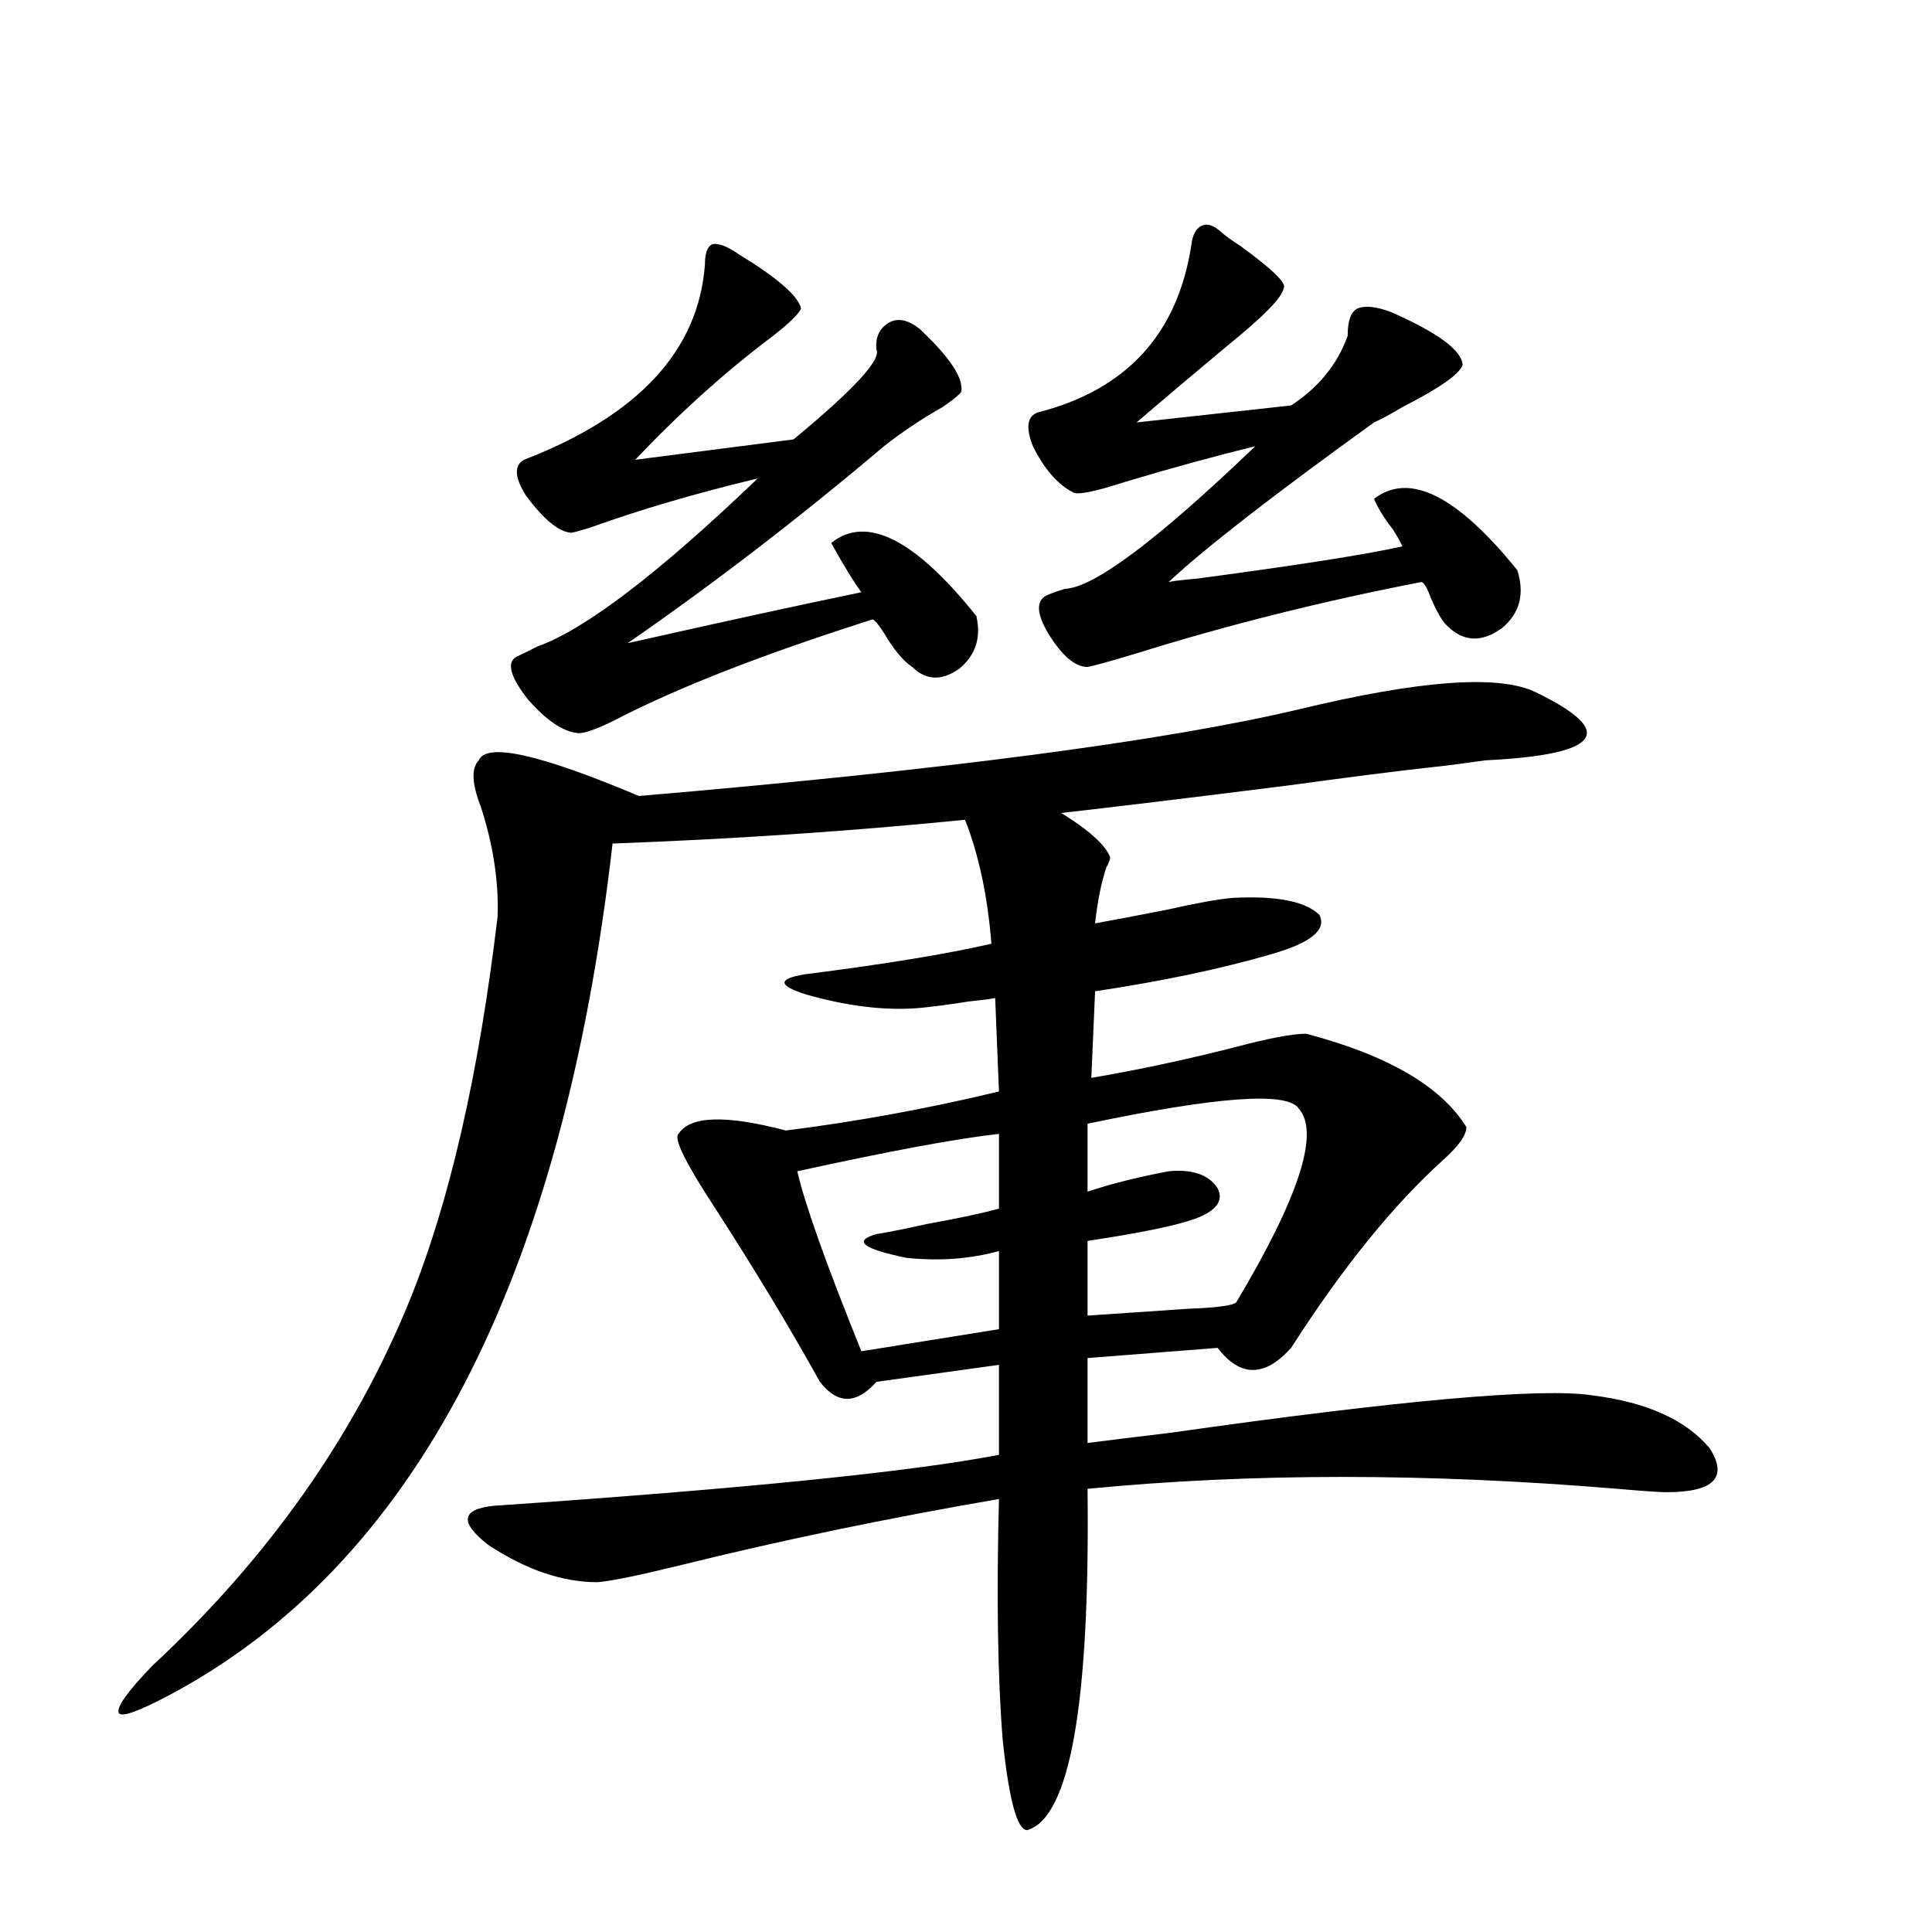 <?xml version="1.0" encoding="utf-8"?>
<!-- Generator: Adobe Illustrator 16.0.0, SVG Export Plug-In . SVG Version: 6.00 Build 0)  -->
<!DOCTYPE svg PUBLIC "-//W3C//DTD SVG 1.1//EN" "http://www.w3.org/Graphics/SVG/1.1/DTD/svg11.dtd">
<svg version="1.1" id="图层_1" xmlns="http://www.w3.org/2000/svg" xmlns:xlink="http://www.w3.org/1999/xlink" x="0px" y="0px"
	 width="1000px" height="1000px" viewBox="0 0 1000 1000" enable-background="new 0 0 1000 1000" xml:space="preserve">
<path d="M795.103,358.395c42.27,20.517,33.49,32.231-26.341,35.156c-12.363,1.758-21.463,2.939-27.316,3.516
	c-16.265,1.758-41.63,4.985-76.096,9.668c-51.386,6.455-90.089,11.137-116.095,14.063c14.299,8.789,22.759,16.411,25.365,22.852
	c0,1.181-0.656,2.939-1.951,5.273c-2.607,7.622-4.558,17.29-5.854,29.004c9.756-1.758,22.103-4.092,37.072-7.031
	c15.609-3.516,26.981-5.562,34.146-6.152c22.759-1.167,37.713,1.758,44.877,8.789c3.902,7.622-4.238,14.365-24.39,20.215
	c-26.021,7.622-56.584,14.063-91.705,19.336l-1.951,44.824c24.054-4.092,48.779-9.366,74.145-15.82
	c17.561-4.683,29.908-7.031,37.072-7.031c42.27,11.137,69.907,27.246,82.925,48.34c0,4.106-3.902,9.668-11.707,16.699
	c-26.021,23.442-52.362,55.962-79.022,97.559c-13.658,15.244-26.341,15.244-38.048,0l-67.315,5.273v43.945
	c9.1-1.167,23.414-2.925,42.926-5.273c119.662-16.988,192.51-23.428,218.531-19.336c27.957,3.516,48.124,12.607,60.486,27.246
	c9.756,15.244,2.271,22.852-22.438,22.852c-3.262,0-11.707-0.577-25.365-1.758c-98.214-8.198-189.599-8.198-274.14,0
	c1.296,111.319-9.115,170.206-31.219,176.66c-5.213,0-9.436-15.532-12.683-46.582c-2.607-32.231-3.262-73.828-1.951-124.805
	c-57.895,9.97-112.848,21.396-164.874,34.277c-21.463,5.273-35.777,8.212-42.926,8.789c-18.216,0-37.072-6.441-56.584-19.336
	c-14.969-11.714-13.994-18.457,2.927-20.215c128.777-8.789,215.925-17.578,261.457-26.367v-46.582l-63.413,8.789
	c-10.411,11.728-20.167,11.728-29.268,0c-15.609-28.125-33.825-58.296-54.633-90.527c-14.969-22.852-21.143-35.445-18.536-37.793
	c5.854-9.366,24.39-9.956,55.608-1.758c37.072-4.683,73.809-11.426,110.241-20.215l-1.951-48.34
	c-3.262,0.591-7.805,1.181-13.658,1.758c-11.067,1.758-20.167,2.939-27.316,3.516c-16.92,1.181-35.777-1.167-56.584-7.031
	c-14.969-4.683-15.289-8.198-0.976-10.547c41.615-5.273,73.809-10.547,96.583-15.82c-1.951-24.609-6.509-45.991-13.658-64.16
	c-58.535,5.864-119.357,9.97-182.435,12.305C291.045,663.375,214.294,810.455,86.828,877.828
	c-15.609,8.198-24.07,11.124-25.365,8.789c-1.311-2.939,4.542-11.137,17.561-24.609c59.831-55.659,104.052-118.35,132.68-188.086
	c20.807-50.977,36.097-117.471,45.853-199.512c0.64-18.155-2.287-37.202-8.78-57.129c-4.558-11.714-4.878-19.624-0.976-23.73
	c3.902-9.366,31.539-3.213,82.925,18.457c158.045-13.472,271.853-28.413,341.455-44.824
	C735.257,351.954,776.232,349.029,795.103,358.395z M382.43,131.637c20.152,12.305,30.883,21.684,32.194,28.125
	c-1.311,2.939-6.509,7.91-15.609,14.941c-24.07,18.169-47.484,39.262-70.242,63.281l81.949-10.547
	c31.219-25.777,45.517-41.309,42.926-46.582c-0.656-6.441,1.616-11.124,6.829-14.063c4.542-2.334,9.756-1.167,15.609,3.516
	c15.609,14.653,22.759,25.488,21.463,32.52c-1.311,1.758-4.558,4.395-9.756,7.91c-10.411,5.864-20.487,12.607-30.243,20.215
	c-43.581,36.914-87.803,70.903-132.68,101.953c49.419-11.124,89.754-19.913,120.973-26.367c-3.902-5.273-9.116-13.76-15.609-25.488
	c18.201-14.639,43.246-2.046,75.12,37.793c2.591,11.137-0.335,20.215-8.78,27.246c-9.116,6.455-17.24,6.152-24.39-0.879
	c-4.558-2.925-9.436-8.789-14.634-17.578c-2.607-4.092-4.558-6.441-5.854-7.031c-57.24,18.169-102.116,35.747-134.631,52.734
	c-8.46,4.106-14.314,6.152-17.561,6.152c-7.805-0.577-16.585-6.441-26.341-17.578c-9.116-11.714-11.067-19.034-5.854-21.973
	c2.591-1.167,6.174-2.925,10.731-5.273c24.71-8.789,62.758-37.793,114.144-87.012c-31.874,7.622-60.822,16.123-86.827,25.488
	c-5.854,1.758-9.116,2.637-9.756,2.637c-6.509-0.577-14.314-7.031-23.414-19.336c-5.854-9.366-6.189-15.518-0.976-18.457
	c59.175-22.852,90.394-56.538,93.656-101.074c0-5.85,1.296-9.366,3.902-10.547C372.019,125.787,376.577,127.545,382.43,131.637z
	 M517.061,586.91c-21.463,2.348-56.264,8.789-104.388,19.336c3.902,17.001,14.954,48.052,33.17,93.164l71.218-11.426v-40.43
	c-14.969,4.106-30.899,5.273-47.804,3.516c-22.774-4.683-27.972-8.789-15.609-12.305c7.149-1.167,15.929-2.925,26.341-5.273
	c16.25-2.925,28.612-5.562,37.072-7.91V586.91z M632.18,120.211c1.951,1.758,5.198,4.106,9.756,7.031
	c16.905,12.305,24.39,19.638,22.438,21.973c-0.656,4.697-10.411,14.653-29.268,29.883c-17.561,14.653-33.17,27.837-46.828,39.551
	l79.998-8.789c14.299-9.366,24.054-21.382,29.268-36.035c0-7.608,1.616-12.305,4.878-14.063c3.902-1.758,9.756-1.167,17.561,1.758
	c24.054,10.547,36.417,19.638,37.072,27.246c-1.311,4.697-11.707,12.016-31.219,21.973c-5.854,3.516-10.731,6.152-14.634,7.91
	c-52.041,37.505-87.483,65.039-106.339,82.617c2.592-0.577,7.469-1.167,14.634-1.758c52.682-7.031,88.123-12.593,106.339-16.699
	c-0.656-1.758-2.286-4.683-4.878-8.789c-4.558-5.85-7.805-11.124-9.756-15.82c18.201-14.063,42.926-1.758,74.145,36.914
	c3.902,12.305,1.296,22.275-7.805,29.883c-10.411,7.622-19.847,7.333-28.292-0.879c-2.607-2.334-5.533-7.32-8.78-14.941
	c-1.951-5.273-3.582-7.91-4.878-7.91c-51.386,9.97-100.485,22.275-147.313,36.914c-13.658,4.106-22.118,6.455-25.365,7.031
	c-6.509,0-13.338-5.85-20.487-17.578c-5.854-9.956-6.189-16.397-0.976-19.336c2.592-1.167,5.854-2.334,9.756-3.516
	c14.954-0.577,47.804-25.186,98.534-73.828c-21.463,5.273-43.901,11.426-67.315,18.457c-16.265,5.273-25.365,7.031-27.316,5.273
	c-7.805-4.092-14.634-12.002-20.487-23.73c-3.902-9.956-2.927-15.82,2.927-17.578c45.517-11.714,71.858-40.43,79.022-86.133
	c0.64-5.85,2.592-9.366,5.854-10.547C625.016,115.528,628.278,116.696,632.18,120.211z M672.179,573.727
	c-5.854-8.789-42.285-6.152-109.266,7.91v35.156c12.347-4.092,26.341-7.608,41.95-10.547c12.347-1.167,20.807,1.758,25.365,8.789
	c3.247,6.455-0.656,11.728-11.707,15.82c-9.756,3.516-28.292,7.333-55.608,11.426v38.672c16.905-1.167,34.146-2.334,51.706-3.516
	c15.609-0.577,24.054-1.758,25.365-3.516C672.499,619.43,683.231,586.031,672.179,573.727z"/>
</svg>
